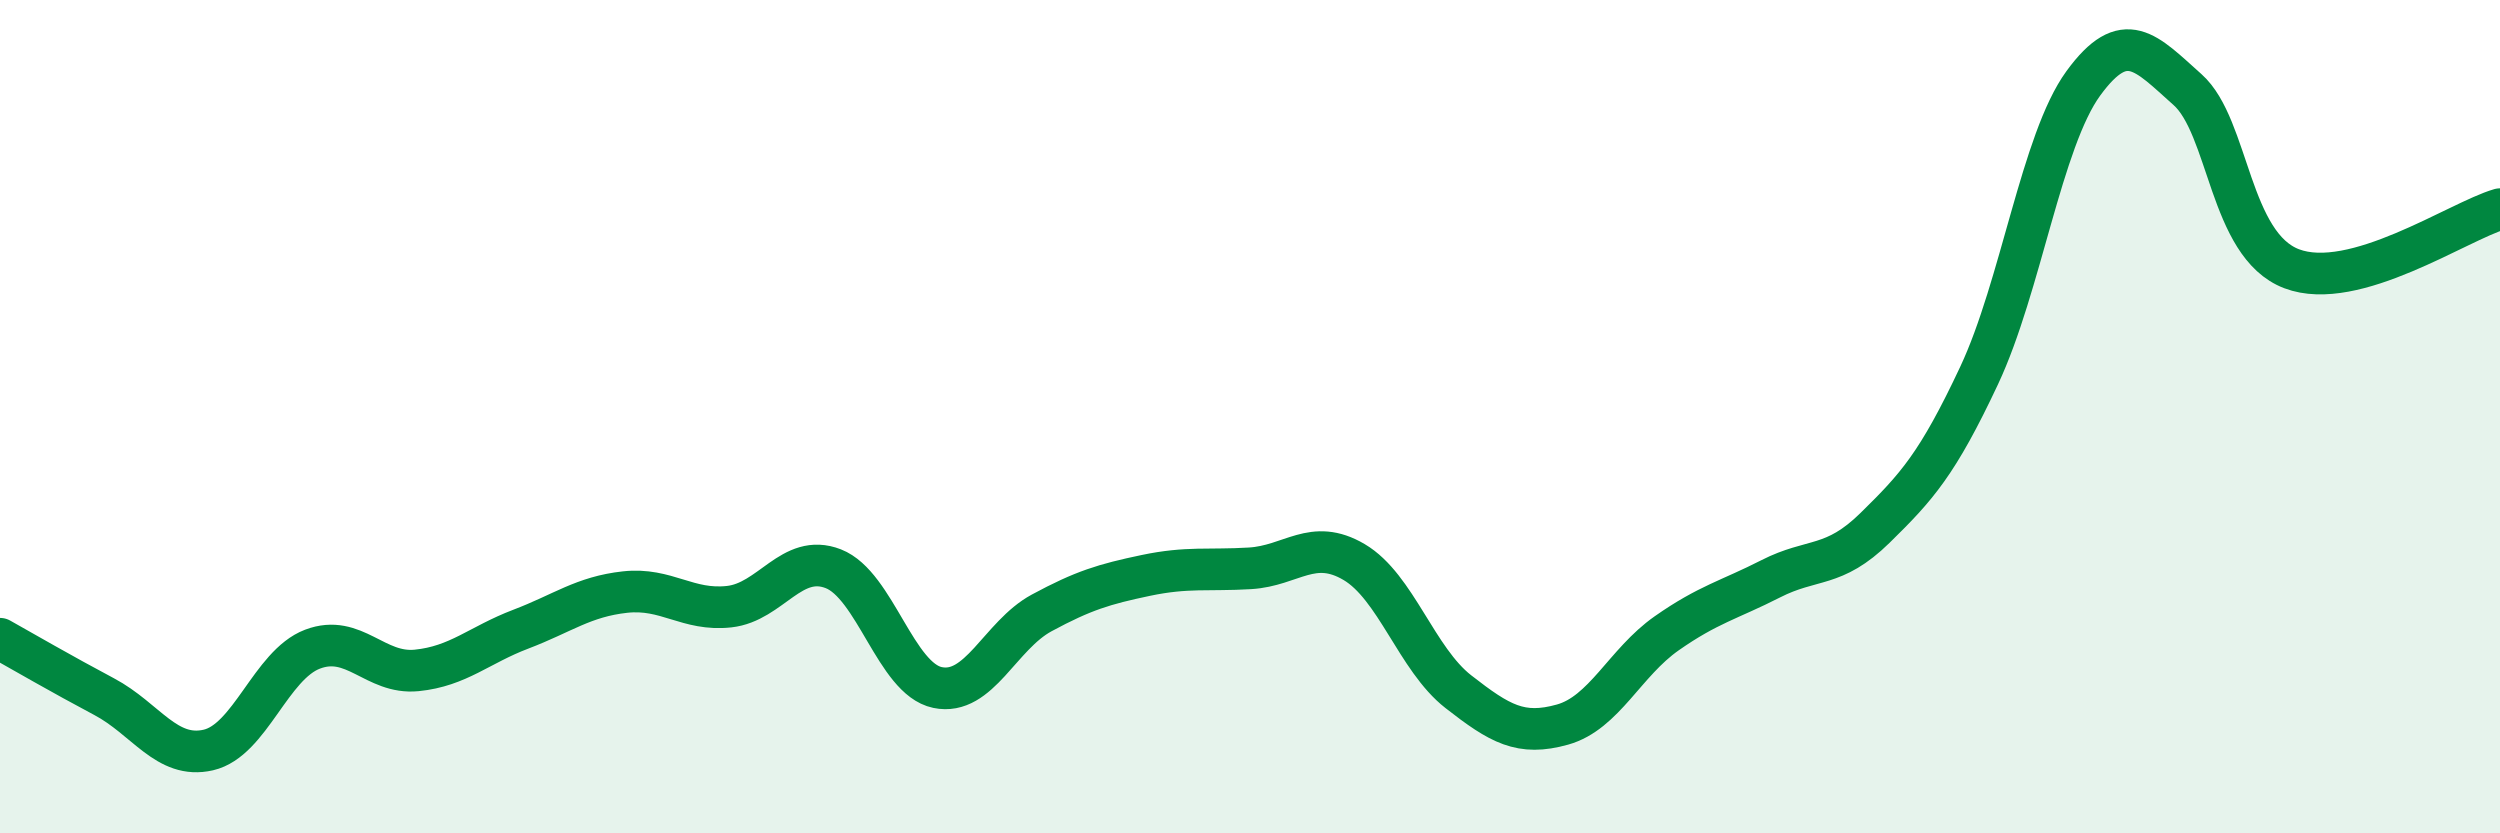 
    <svg width="60" height="20" viewBox="0 0 60 20" xmlns="http://www.w3.org/2000/svg">
      <path
        d="M 0,15.33 C 0.5,15.61 1.5,16.19 2.5,16.72 C 3.5,17.25 4,18.23 5,18 C 6,17.77 6.5,15.96 7.5,15.58 C 8.5,15.2 9,16.19 10,16.09 C 11,15.99 11.5,15.48 12.5,15.1 C 13.5,14.72 14,14.32 15,14.21 C 16,14.1 16.5,14.67 17.5,14.56 C 18.5,14.45 19,13.26 20,13.65 C 21,14.04 21.5,16.29 22.5,16.5 C 23.5,16.71 24,15.25 25,14.71 C 26,14.17 26.5,14.02 27.5,13.81 C 28.5,13.6 29,13.7 30,13.64 C 31,13.58 31.5,12.9 32.5,13.49 C 33.5,14.08 34,15.82 35,16.6 C 36,17.38 36.5,17.67 37.5,17.39 C 38.5,17.11 39,15.9 40,15.2 C 41,14.5 41.5,14.4 42.5,13.89 C 43.5,13.38 44,13.65 45,12.67 C 46,11.69 46.5,11.14 47.5,9.01 C 48.5,6.88 49,3.37 50,2 C 51,0.63 51.5,1.26 52.5,2.15 C 53.5,3.04 53.5,5.88 55,6.45 C 56.5,7.02 59,5.31 60,5.02L60 20L0 20Z"
        fill="#008740"
        opacity="0.1"
        stroke-linecap="round"
        stroke-linejoin="round"
      />
      <path
        d="M 0,15.33 C 0.5,15.61 1.5,16.19 2.5,16.72 C 3.5,17.25 4,18.23 5,18 C 6,17.77 6.5,15.96 7.5,15.58 C 8.5,15.2 9,16.19 10,16.09 C 11,15.99 11.5,15.48 12.5,15.1 C 13.5,14.72 14,14.32 15,14.21 C 16,14.1 16.5,14.67 17.5,14.56 C 18.5,14.45 19,13.26 20,13.65 C 21,14.04 21.5,16.29 22.5,16.5 C 23.5,16.71 24,15.25 25,14.71 C 26,14.17 26.5,14.02 27.5,13.81 C 28.5,13.6 29,13.7 30,13.64 C 31,13.58 31.5,12.9 32.5,13.49 C 33.5,14.08 34,15.82 35,16.6 C 36,17.38 36.5,17.67 37.5,17.39 C 38.5,17.11 39,15.9 40,15.2 C 41,14.5 41.5,14.4 42.5,13.89 C 43.5,13.38 44,13.65 45,12.67 C 46,11.69 46.5,11.14 47.5,9.01 C 48.5,6.88 49,3.37 50,2 C 51,0.63 51.5,1.26 52.5,2.15 C 53.5,3.04 53.5,5.88 55,6.45 C 56.5,7.02 59,5.31 60,5.02"
        stroke="#008740"
        stroke-width="1"
        fill="none"
        stroke-linecap="round"
        stroke-linejoin="round"
      />
    </svg>
  